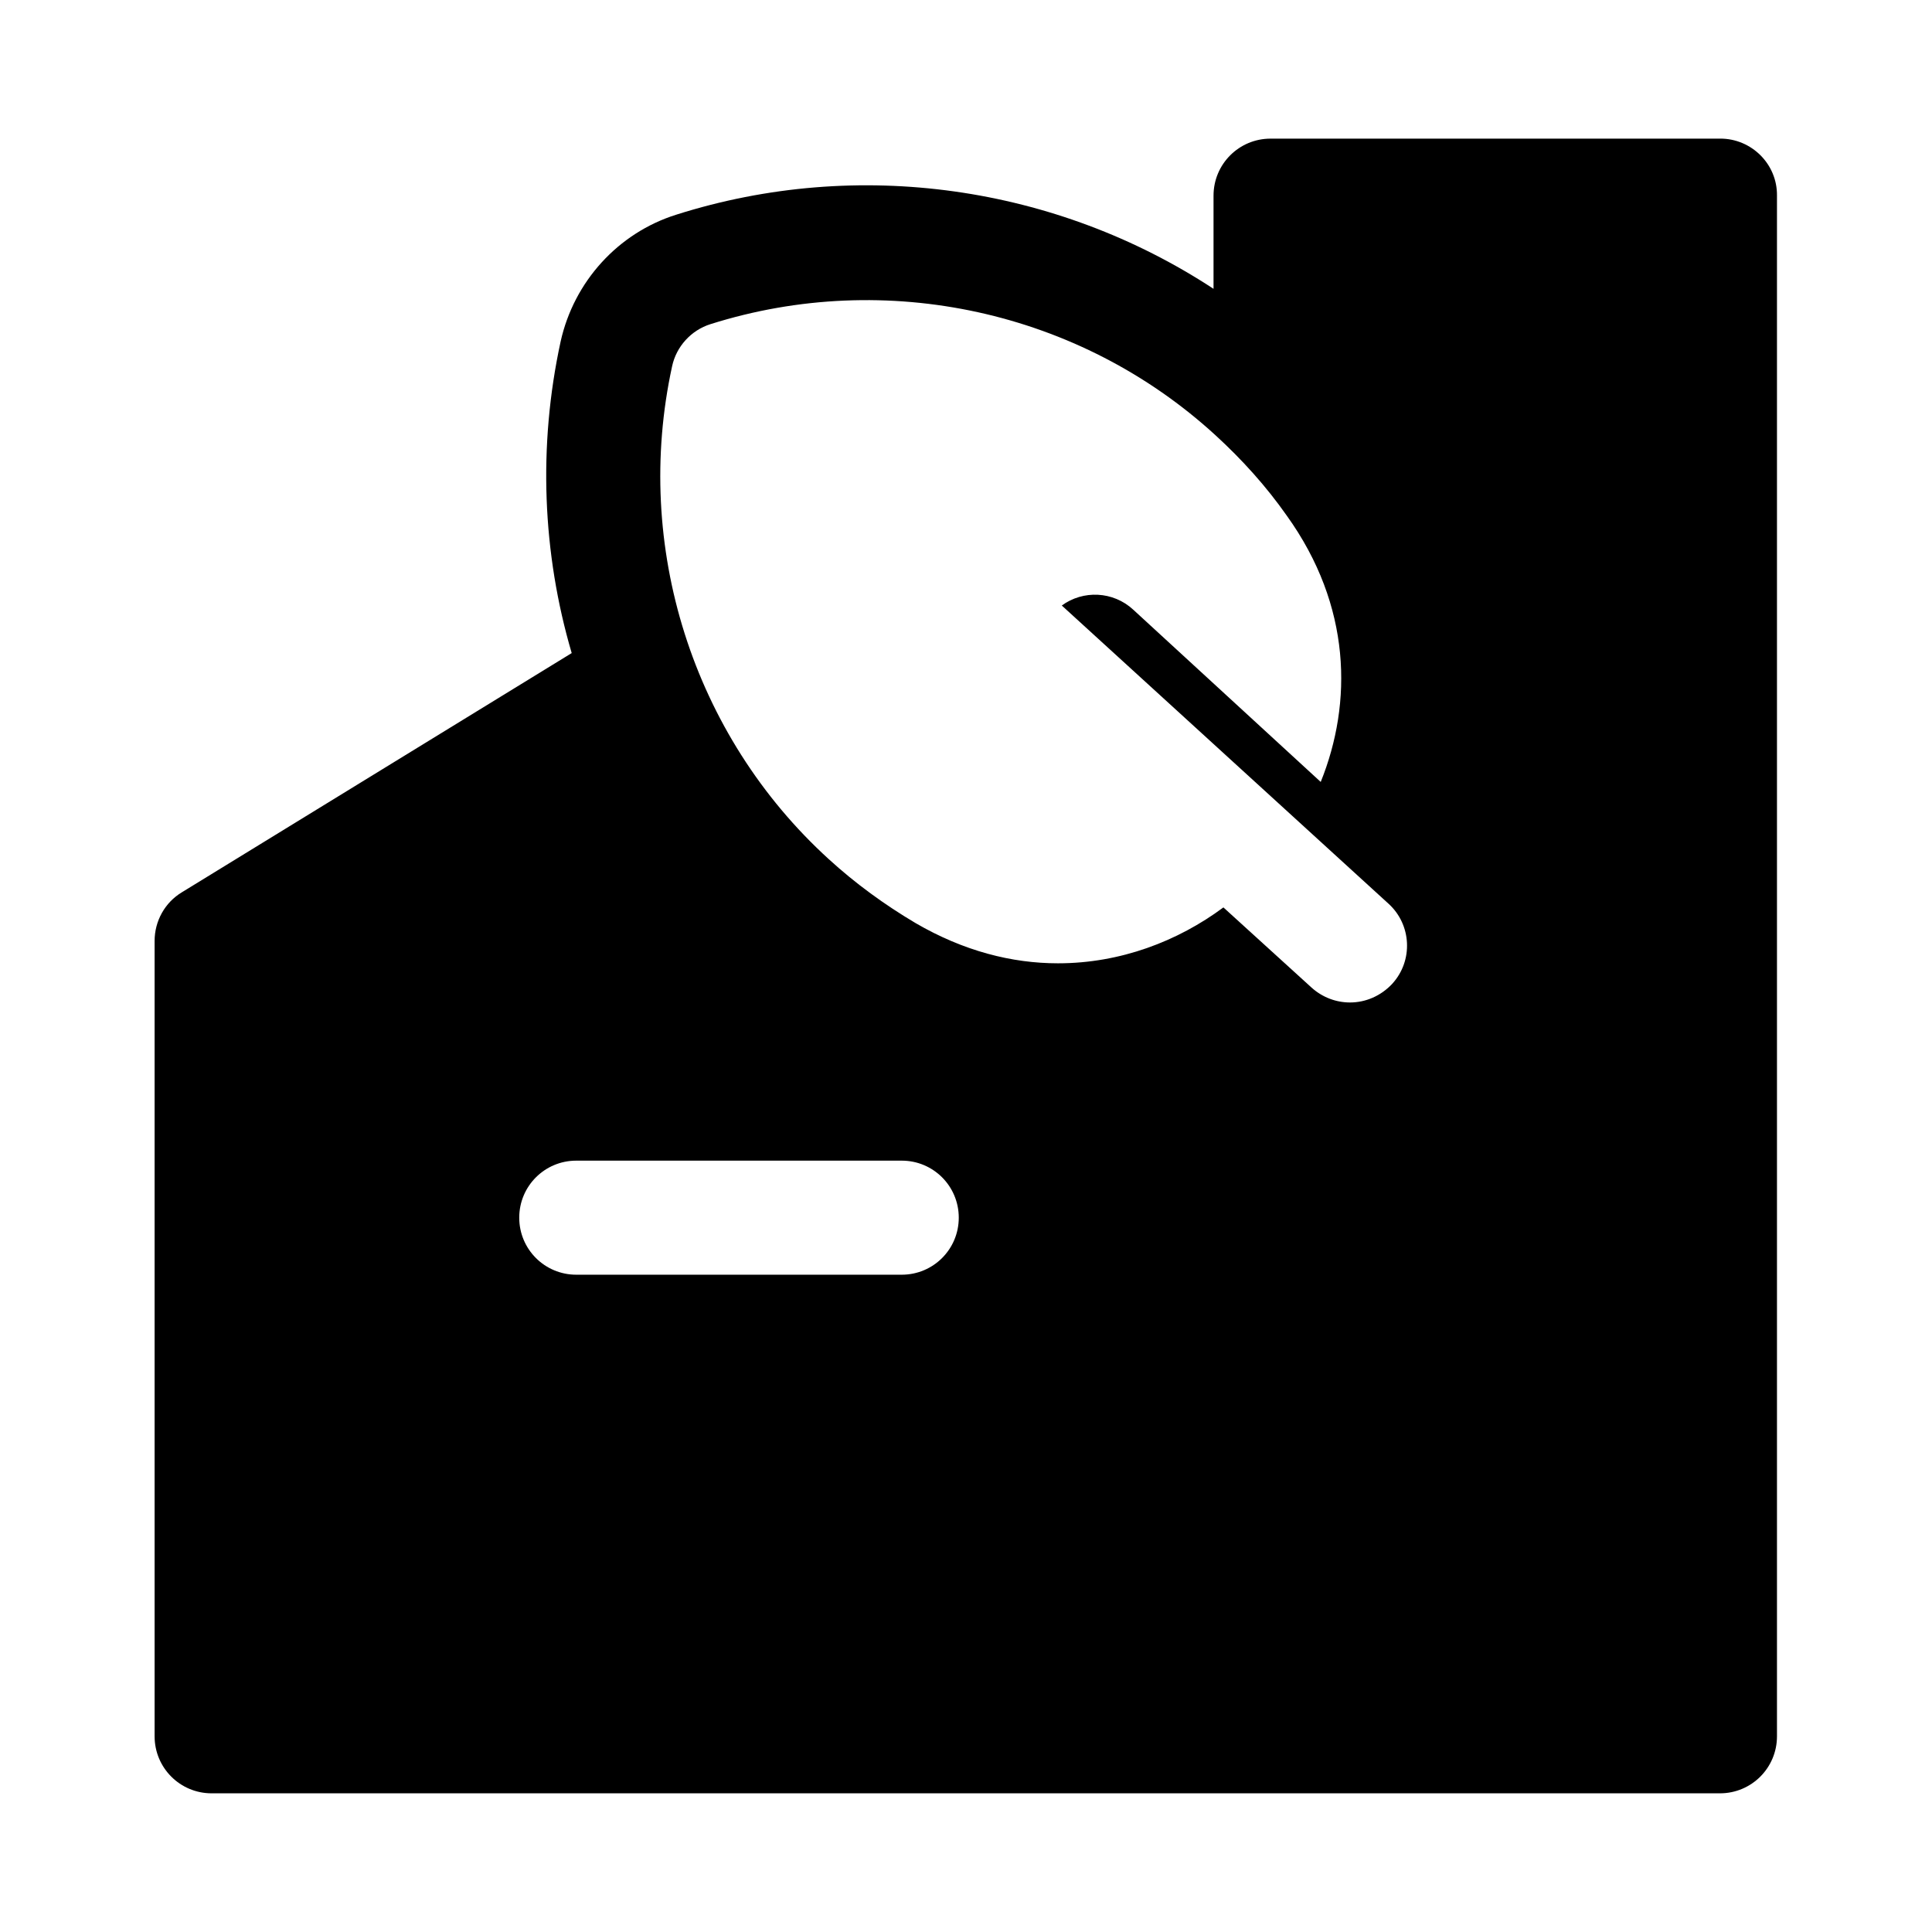 <?xml version="1.0" encoding="UTF-8"?>
<!-- Uploaded to: SVG Repo, www.svgrepo.com, Generator: SVG Repo Mixer Tools -->
<svg fill="#000000" width="800px" height="800px" version="1.1" viewBox="144 144 512 512" xmlns="http://www.w3.org/2000/svg">
 <path d="m599.91 180.74h-119.2c-8.363 0-15.113 6.75-15.113 15.113v24.688c-41.613-27.305-94.113-34.965-142.38-19.648-15.418 4.836-27.105 17.734-30.633 33.555-6.047 27.809-4.836 56.227 2.922 82.625l-103.28 63.375c-4.535 2.719-7.254 7.656-7.254 12.898v210.79c0 8.363 6.75 15.113 15.113 15.113h399.72c8.363 0 15.113-6.75 15.113-15.113v-408.29c0.102-8.363-6.75-15.113-15.012-15.113zm-216.94 301.07h-86.254c-8.363 0-15.113-6.75-15.113-15.113s6.75-15.113 15.113-15.113h86.254c8.363 0 15.113 6.75 15.113 15.113 0.004 8.363-6.75 15.113-15.113 15.113zm129.98-77.082c-3.023 3.223-7.055 4.938-11.184 4.938-3.629 0-7.254-1.309-10.176-3.93l-23.375-21.262c-12.09 8.969-27.305 14.812-43.832 14.812-12.191 0-24.988-3.223-37.785-10.68-8.16-4.836-15.922-10.48-22.973-16.93-36.074-32.848-51.891-82.926-41.516-130.59 1.109-5.238 5.039-9.574 10.176-11.184 46.551-14.711 97.84-3.527 133.81 29.422 7.055 6.449 13.504 13.602 18.941 21.363 17.129 23.879 17.434 49.574 8.969 70.535l-49.68-45.648c-5.34-4.938-13.301-5.238-18.941-1.109l86.555 78.996c6.144 5.543 6.648 15.113 1.008 21.262z"/>
</svg>